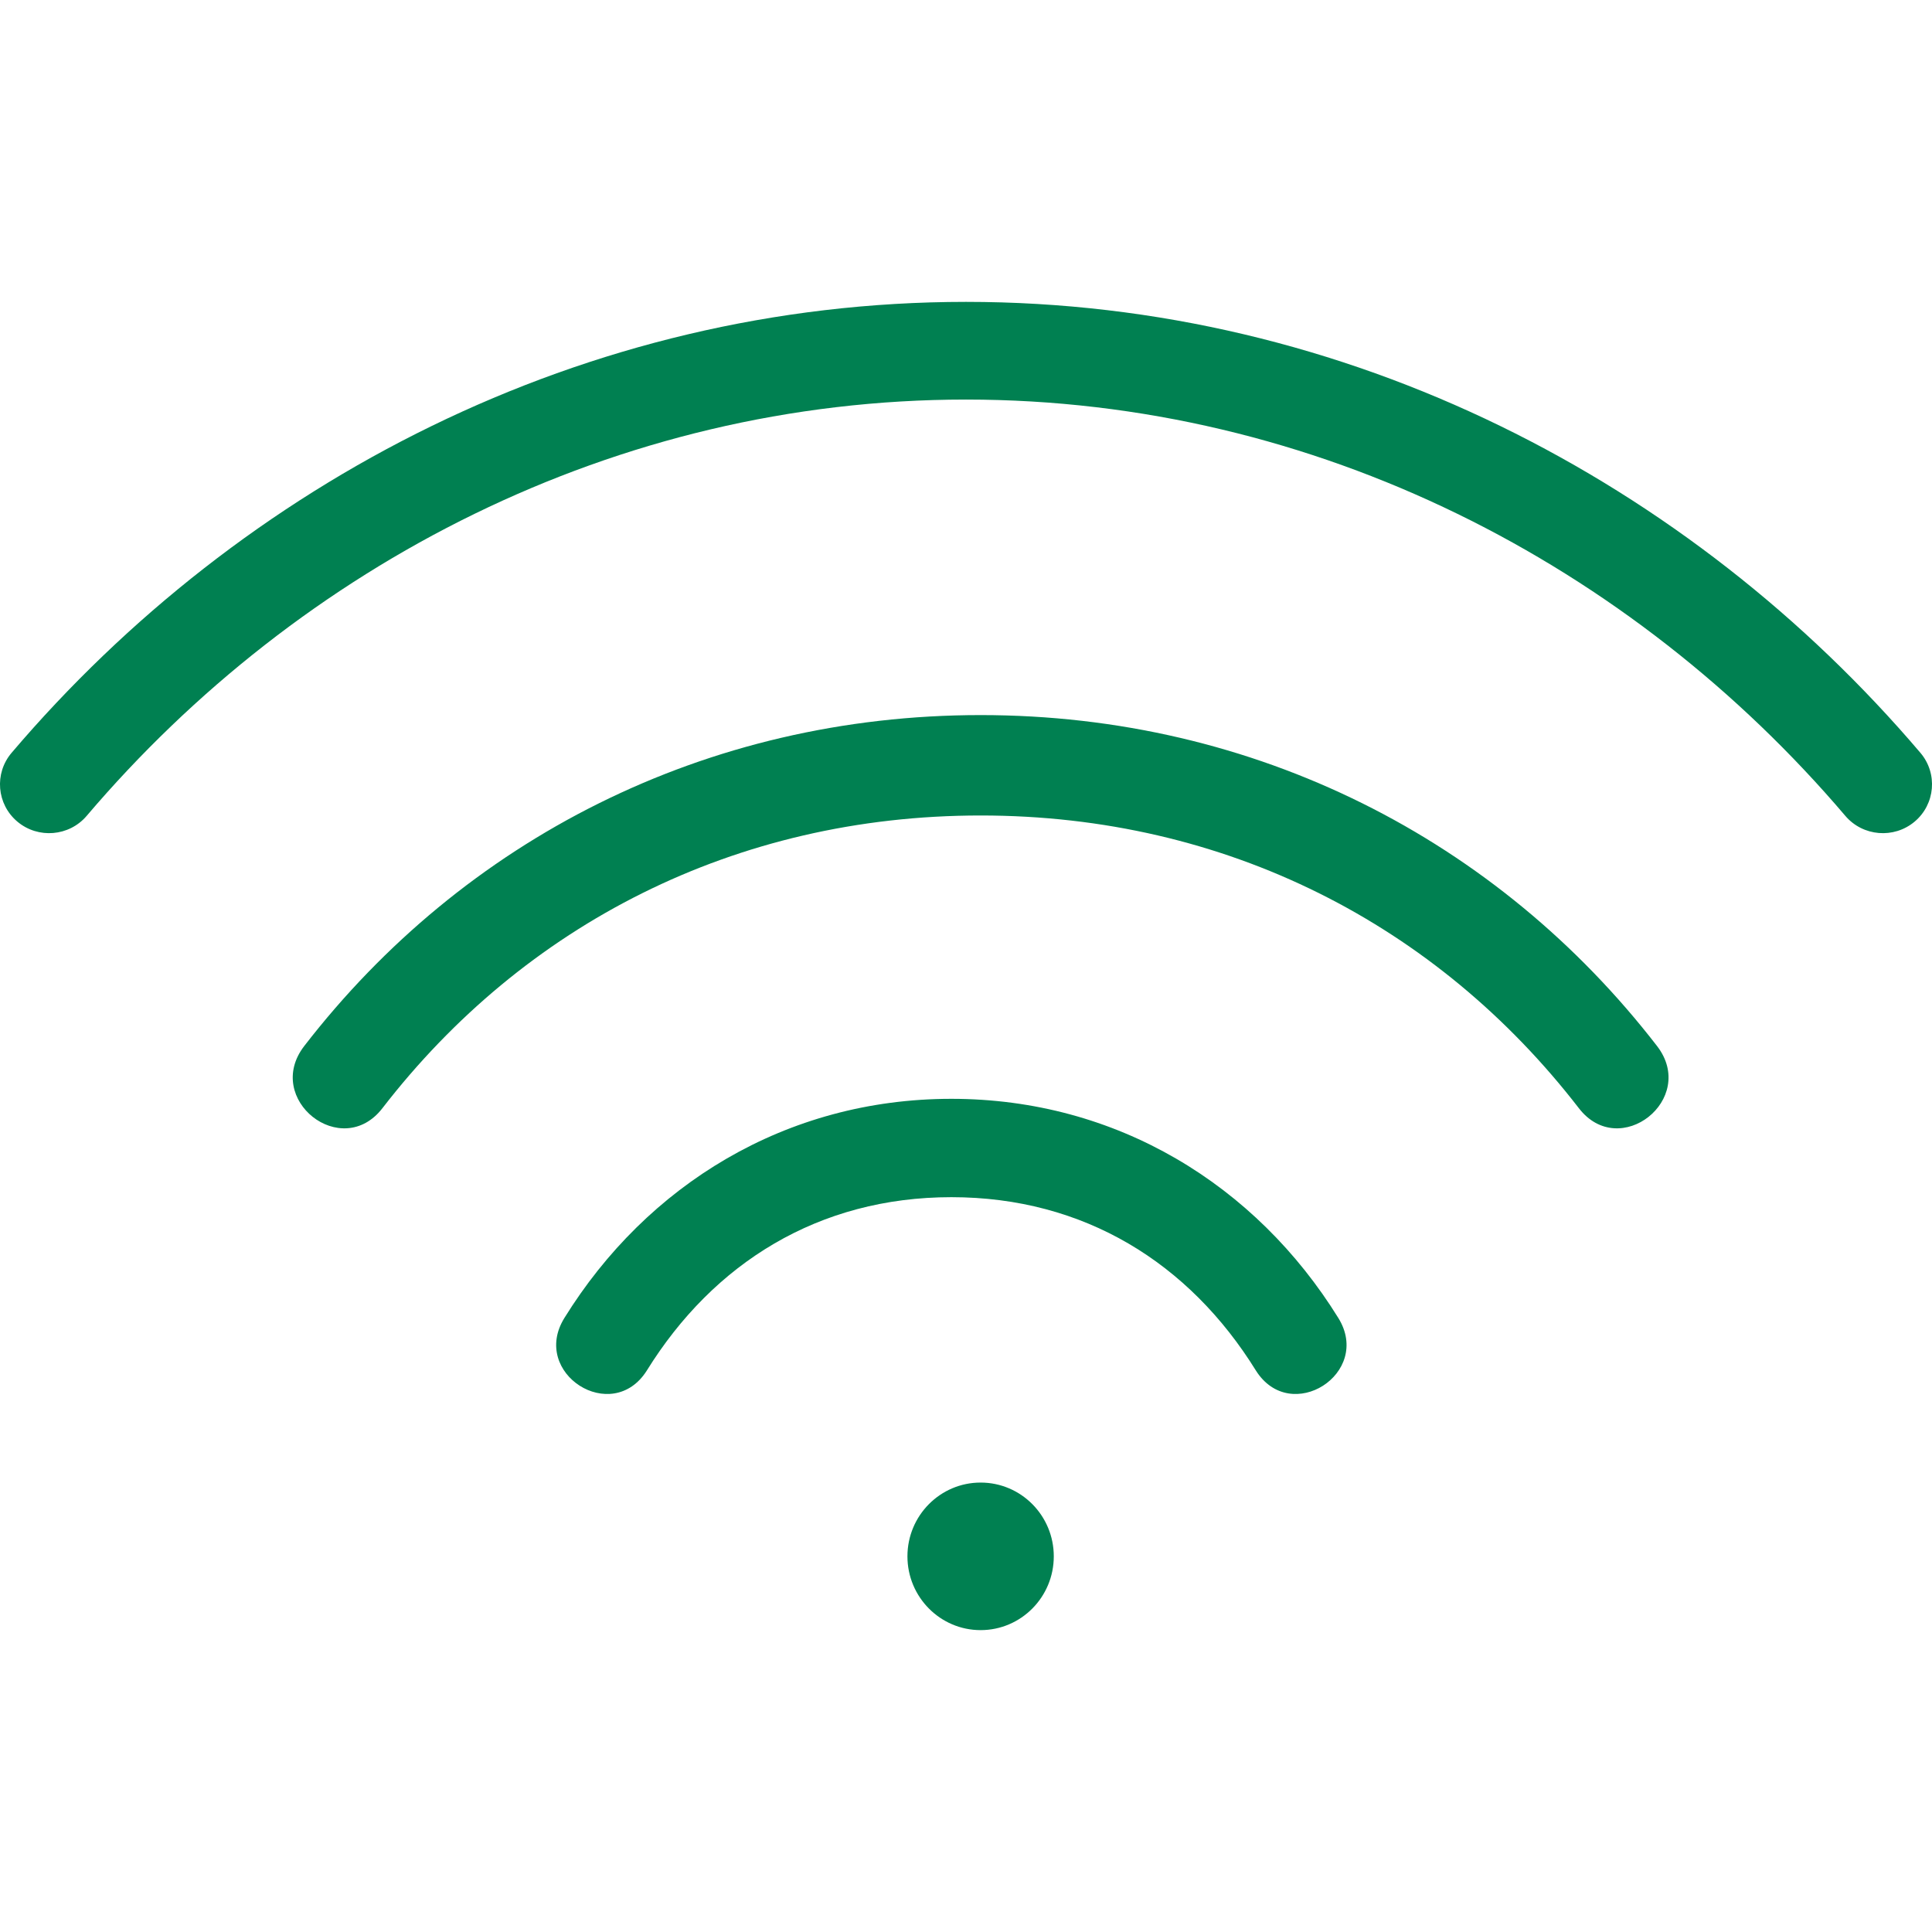 <svg width="32" height="32" viewBox="0 0 32 32" fill="none" xmlns="http://www.w3.org/2000/svg">
<path fill-rule="evenodd" clip-rule="evenodd" d="M16 5C9.669 5 4.002 7.992 0.192 12.469C-0.098 12.81 -0.055 13.321 0.288 13.609C0.631 13.897 1.145 13.854 1.435 13.514C4.962 9.367 10.186 6.618 16 6.618C21.814 6.618 27.038 9.367 30.565 13.514C30.855 13.854 31.369 13.897 31.712 13.609C32.055 13.321 32.098 12.81 31.808 12.469C27.998 7.992 22.331 5 16 5ZM16.242 11.844C11.687 11.844 7.677 13.911 5.038 17.327C4.363 18.205 5.659 19.232 6.335 18.354C8.68 15.319 12.172 13.507 16.242 13.507C20.313 13.507 23.805 15.319 26.15 18.354C26.825 19.232 28.122 18.205 27.447 17.327C24.808 13.911 20.798 11.844 16.242 11.844ZM15.758 18.2C13.015 18.2 10.711 19.63 9.348 21.83C8.78 22.747 10.137 23.614 10.713 22.701C11.819 20.918 13.56 19.829 15.758 19.829C17.955 19.829 19.697 20.918 20.802 22.701C21.378 23.614 22.735 22.747 22.167 21.83C20.804 19.63 18.5 18.2 15.758 18.2ZM16.242 24.556C15.573 24.556 15.03 25.103 15.03 25.778C15.03 26.452 15.573 27 16.242 27C16.912 27 17.454 26.452 17.454 25.778C17.454 25.103 16.912 24.556 16.242 24.556Z" fill="#008051"/>
</svg>
